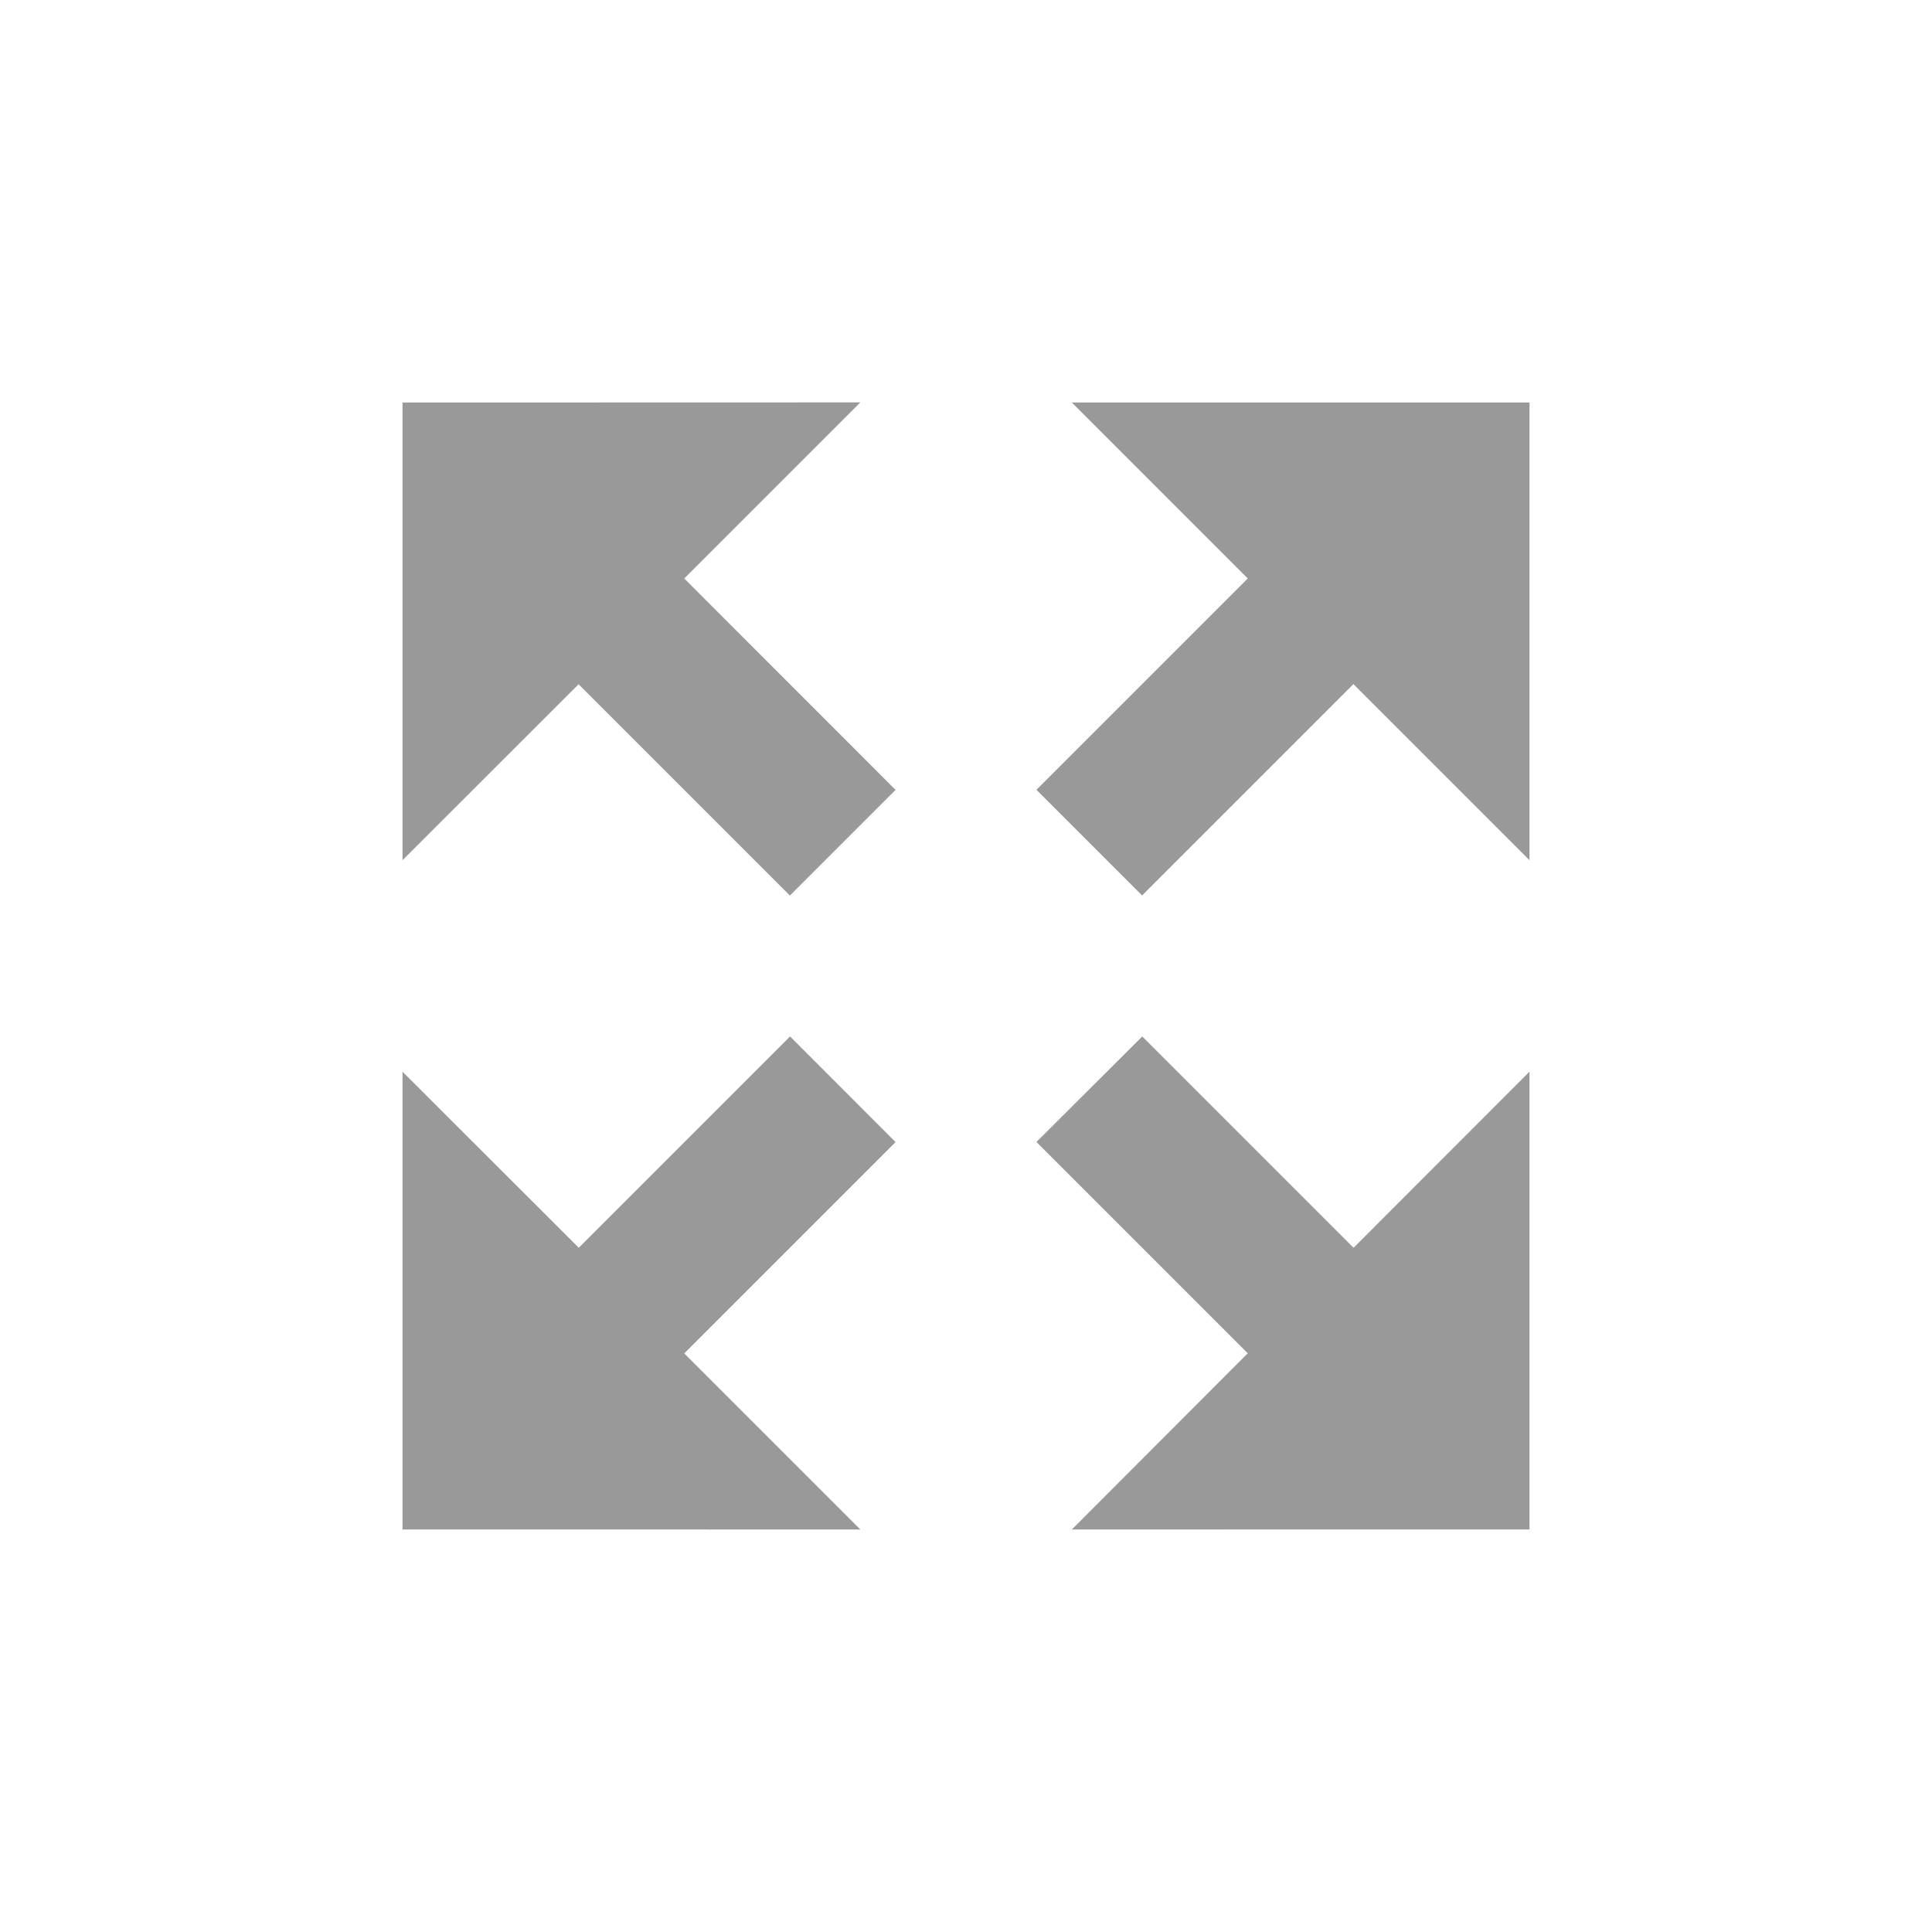 <svg xmlns="http://www.w3.org/2000/svg" width="48" height="48" viewBox="0 0 48 48">
  <g id="icon_enlarge" transform="translate(-652 -722)">
    <rect id="icon_边框" width="48" height="48" transform="translate(652 722)" fill="#fff" opacity="0"/>
    <path id="Icon_metro-enlarge" data-name="Icon metro-enlarge" d="M30.571,1.928H19.2L23.571,6.3l-5.25,5.25,2.625,2.625,5.25-5.25L30.571,13.3Zm0,28V18.553L26.2,22.928l-5.25-5.25L18.321,20.3l5.25,5.25L19.2,29.928Zm-28,0H13.946L9.571,25.553l5.25-5.25L12.2,17.678l-5.25,5.25L2.571,18.553Zm0-28V13.3L6.946,8.928l5.25,5.25,2.625-2.625L9.571,6.3l4.375-4.375Z" transform="translate(659.429 730.072)" fill="#999"/>
  </g>
</svg>

